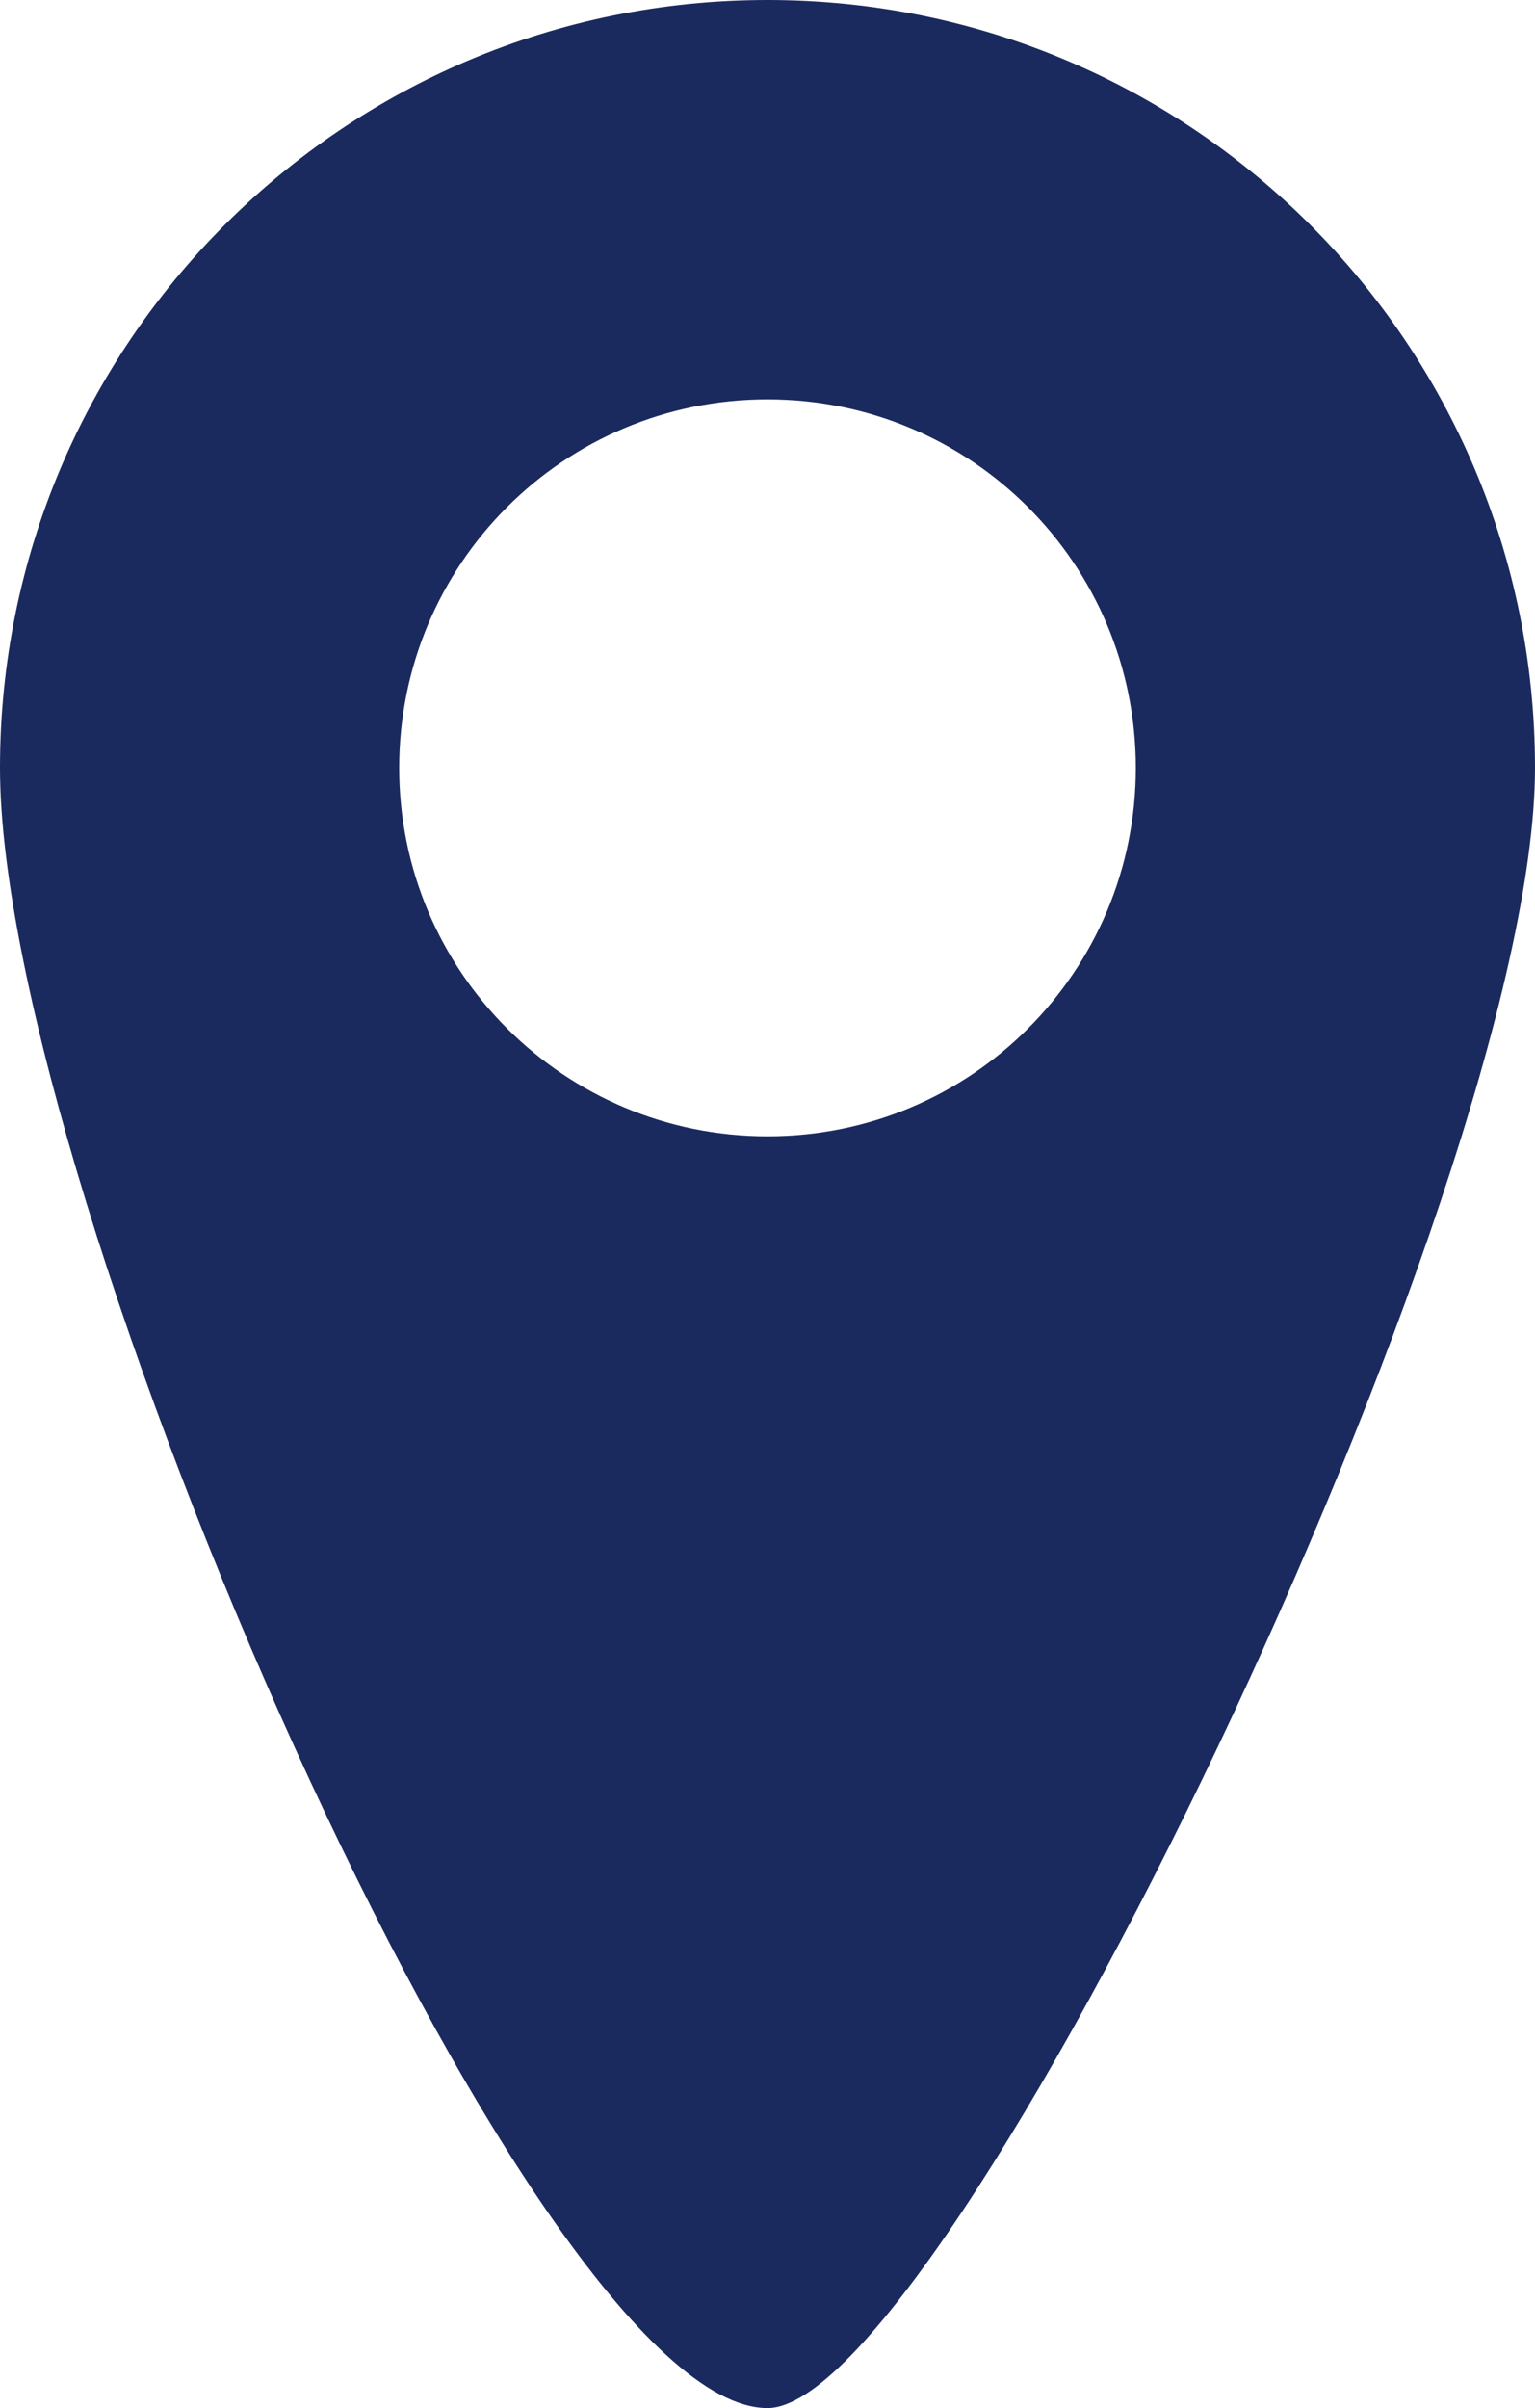 <?xml version="1.0" encoding="UTF-8"?>
<svg id="Capa_2" data-name="Capa 2" xmlns="http://www.w3.org/2000/svg" viewBox="0 0 37.76 59.21">
  <defs>
    <style>
      .cls-1 {
        fill: #1b2a5e;
        stroke-width: 0px;
      }
    </style>
  </defs>
  <g id="Capa_1-2" data-name="Capa 1">
    <path class="cls-1" d="M18.88,0C8.45,0,0,8.45,0,18.88s13.03,40.33,18.88,40.33c4.36,0,18.88-29.9,18.88-40.33S29.31,0,18.88,0ZM18.88,27.94c-5,0-9.06-4.05-9.06-9.06s4.05-9.06,9.06-9.06,9.06,4.05,9.06,9.06-4.05,9.06-9.06,9.06Z"/>
  </g>
</svg>